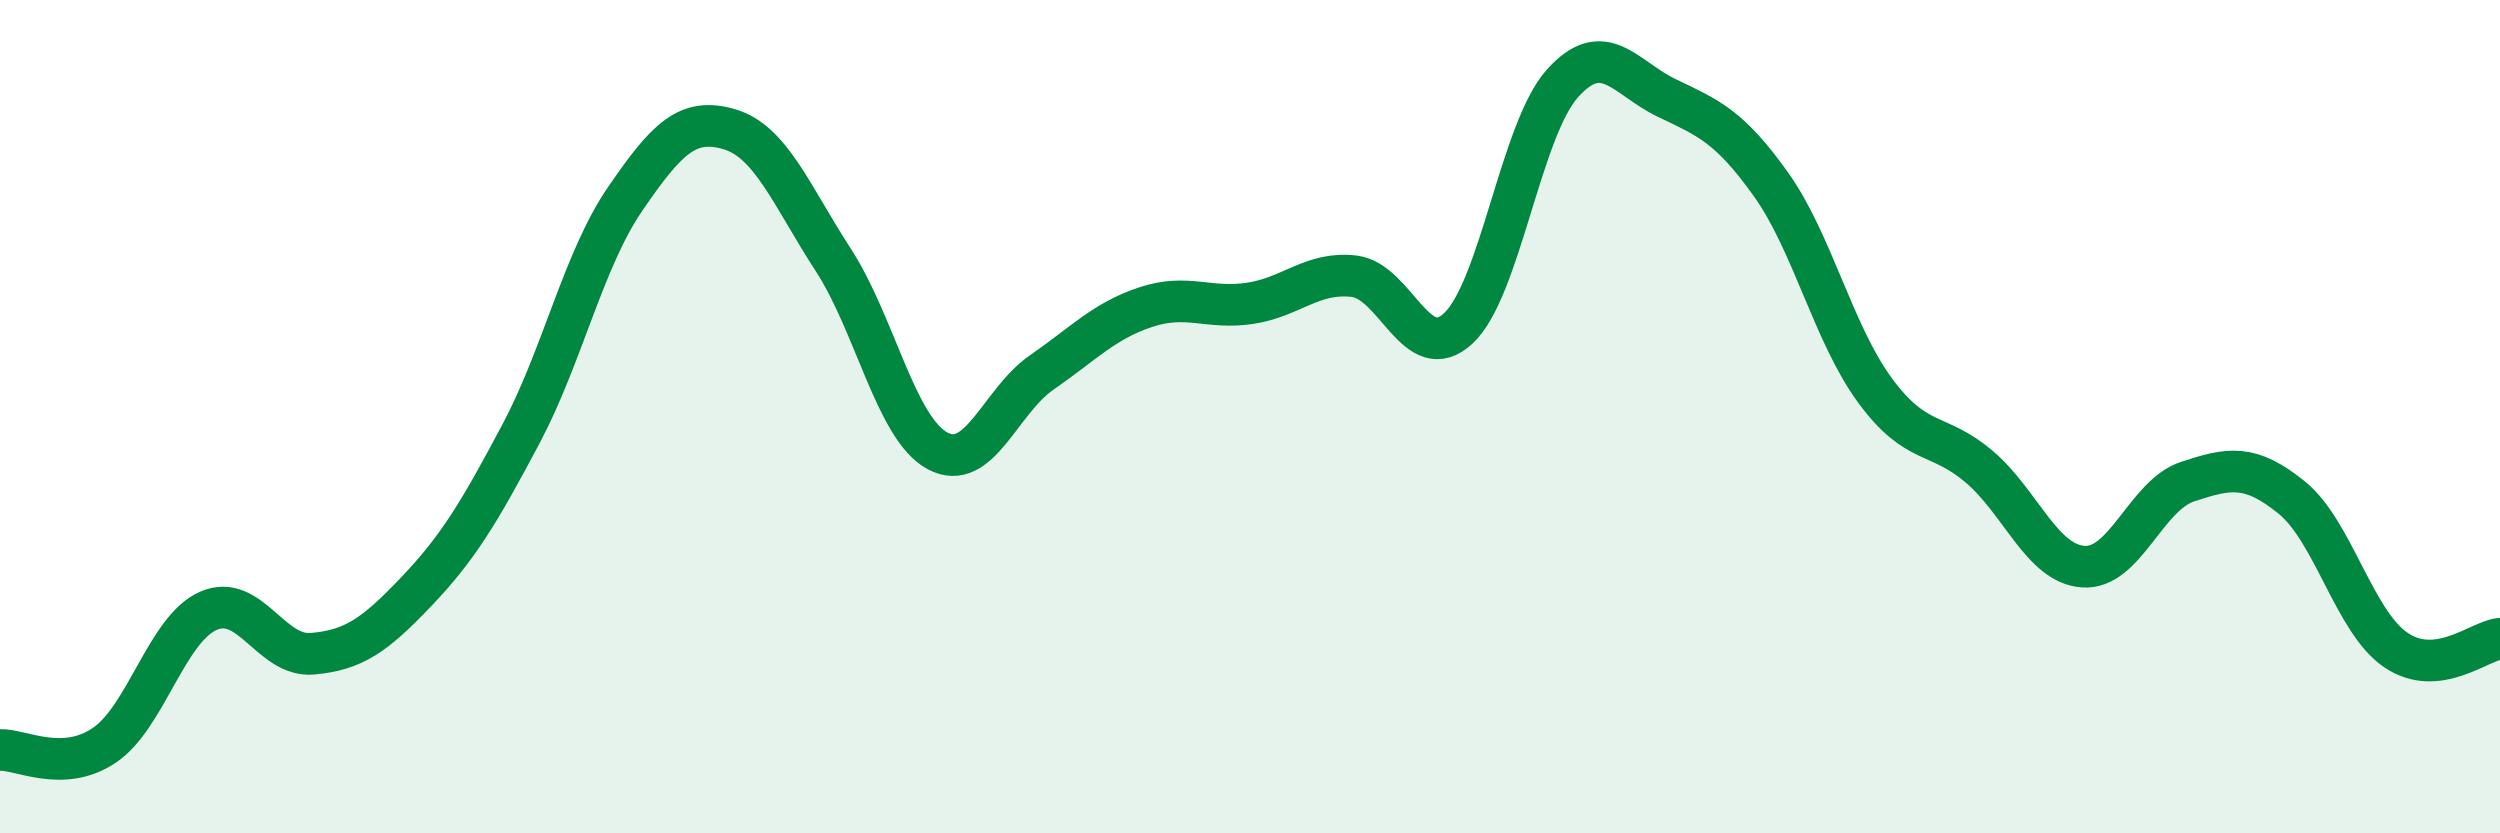 
    <svg width="60" height="20" viewBox="0 0 60 20" xmlns="http://www.w3.org/2000/svg">
      <path
        d="M 0,18 C 0.5,17.98 1.5,18.56 2.5,17.89 C 3.5,17.22 4,15.1 5,14.66 C 6,14.22 6.5,15.78 7.5,15.69 C 8.5,15.6 9,15.24 10,14.19 C 11,13.14 11.5,12.3 12.5,10.42 C 13.5,8.54 14,6.24 15,4.78 C 16,3.32 16.5,2.81 17.5,3.1 C 18.5,3.39 19,4.7 20,6.24 C 21,7.78 21.5,10.28 22.5,10.82 C 23.5,11.36 24,9.63 25,8.94 C 26,8.25 26.5,7.7 27.5,7.37 C 28.5,7.04 29,7.43 30,7.28 C 31,7.13 31.5,6.51 32.5,6.63 C 33.5,6.75 34,8.81 35,7.88 C 36,6.95 36.5,3.11 37.5,2 C 38.5,0.89 39,1.87 40,2.35 C 41,2.83 41.5,3.02 42.5,4.42 C 43.5,5.82 44,8.01 45,9.37 C 46,10.73 46.5,10.35 47.5,11.2 C 48.5,12.05 49,13.53 50,13.6 C 51,13.67 51.5,11.89 52.5,11.56 C 53.5,11.23 54,11.13 55,11.94 C 56,12.75 56.5,14.92 57.5,15.6 C 58.5,16.28 59.5,15.38 60,15.33L60 20L0 20Z"
        fill="#008740"
        opacity="0.1"
        stroke-linecap="round"
        stroke-linejoin="round"
      />
      <path
        d="M 0,18 C 0.5,17.98 1.5,18.56 2.5,17.89 C 3.5,17.22 4,15.1 5,14.66 C 6,14.22 6.5,15.78 7.5,15.69 C 8.5,15.6 9,15.24 10,14.19 C 11,13.14 11.5,12.3 12.5,10.42 C 13.5,8.54 14,6.24 15,4.78 C 16,3.32 16.5,2.81 17.5,3.1 C 18.5,3.39 19,4.7 20,6.24 C 21,7.78 21.5,10.28 22.5,10.82 C 23.5,11.36 24,9.63 25,8.94 C 26,8.25 26.5,7.7 27.5,7.37 C 28.5,7.04 29,7.43 30,7.28 C 31,7.13 31.5,6.51 32.5,6.63 C 33.5,6.75 34,8.81 35,7.88 C 36,6.95 36.5,3.11 37.5,2 C 38.5,0.89 39,1.87 40,2.35 C 41,2.83 41.5,3.02 42.5,4.42 C 43.5,5.82 44,8.01 45,9.37 C 46,10.73 46.5,10.35 47.5,11.2 C 48.5,12.05 49,13.53 50,13.6 C 51,13.67 51.5,11.89 52.5,11.56 C 53.5,11.23 54,11.13 55,11.94 C 56,12.75 56.5,14.92 57.5,15.6 C 58.5,16.28 59.5,15.38 60,15.33"
        stroke="#008740"
        stroke-width="1"
        fill="none"
        stroke-linecap="round"
        stroke-linejoin="round"
      />
    </svg>
  
